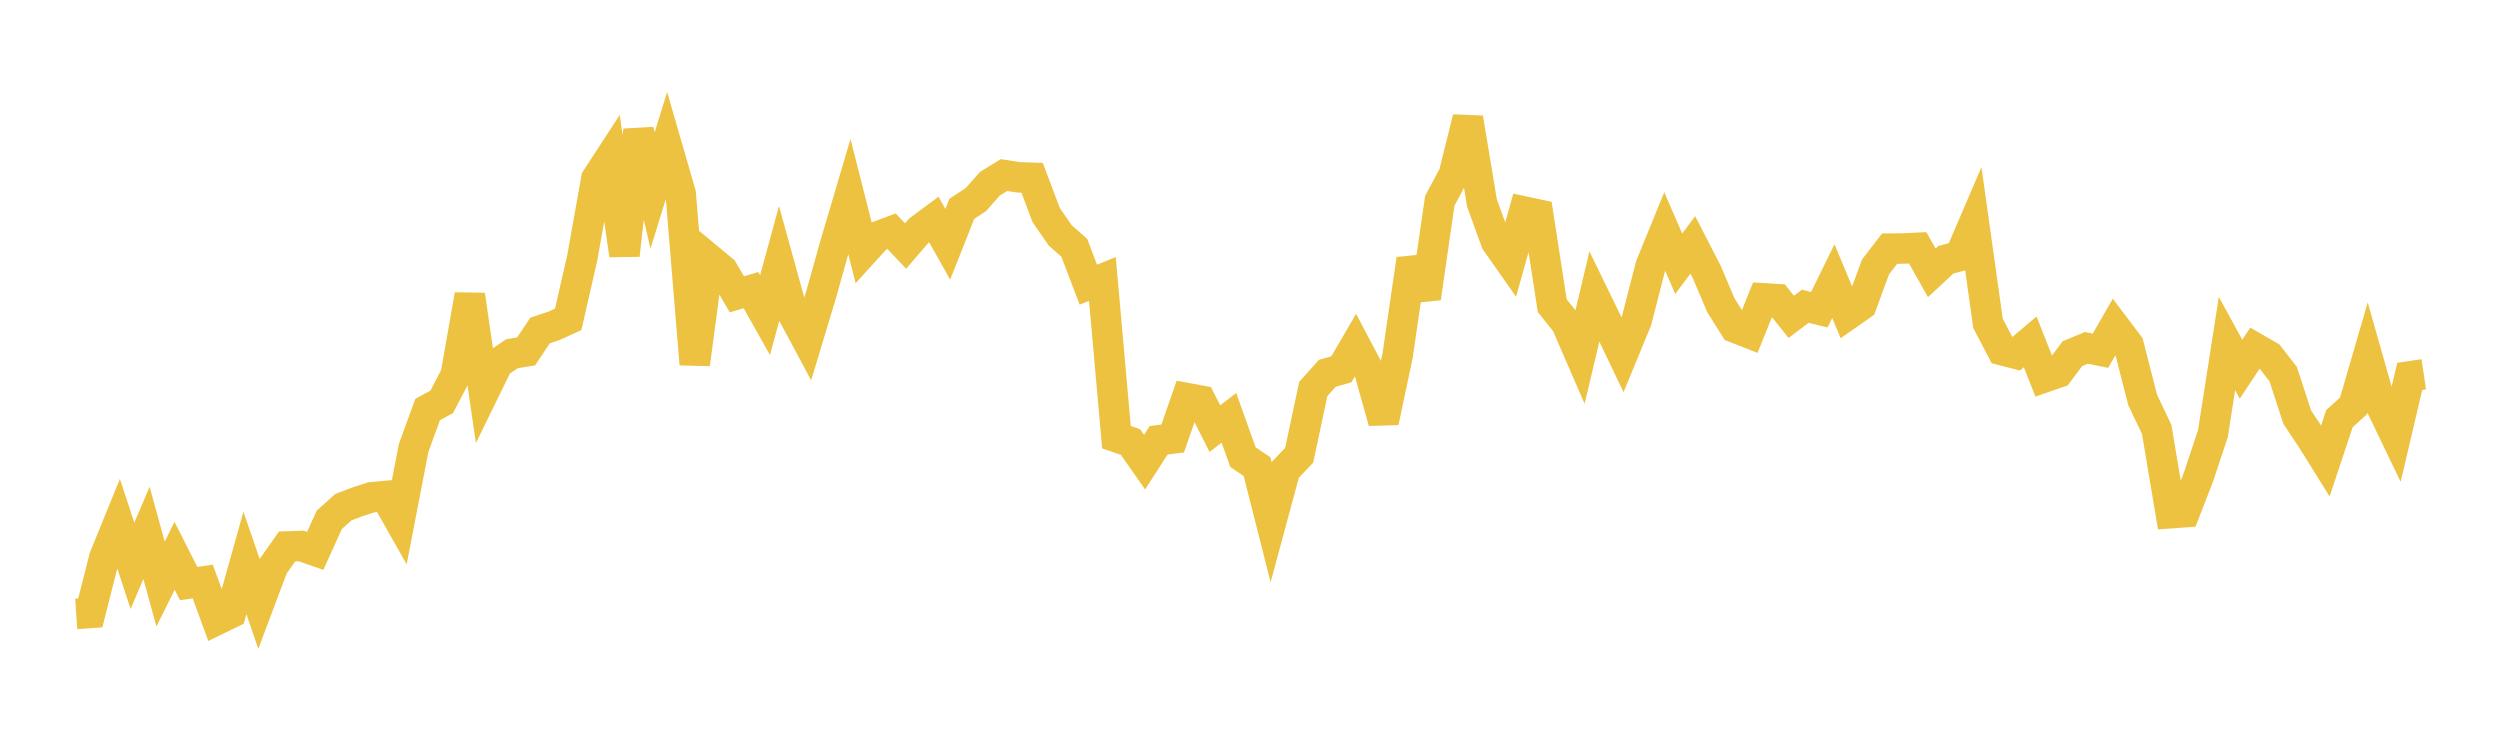 <svg width="164" height="48" xmlns="http://www.w3.org/2000/svg" xmlns:xlink="http://www.w3.org/1999/xlink"><path fill="none" stroke="rgb(237,194,64)" stroke-width="2" d="M5,40.27L5.922,40.208L6.844,36.573L7.766,34.31L8.689,37.118L9.611,34.958L10.533,38.309L11.455,36.461L12.377,38.283L13.299,38.149L14.222,40.665L15.144,40.216L16.066,36.928L16.988,39.611L17.91,37.158L18.832,35.849L19.754,35.816L20.677,36.138L21.599,34.103L22.521,33.272L23.443,32.921L24.365,32.624L25.287,32.54L26.21,34.169L27.132,29.39L28.054,26.862L28.976,26.364L29.898,24.596L30.82,19.346L31.743,25.719L32.665,23.832L33.587,23.204L34.509,23.053L35.431,21.679L36.353,21.369L37.275,20.949L38.198,16.904L39.12,11.727L40.042,10.312L40.964,16.736L41.886,8.546L42.808,12.493L43.731,9.518L44.653,12.701L45.575,23.89L46.497,16.968L47.419,17.733L48.341,19.308L49.263,19.031L50.186,20.672L51.108,17.293L52.03,20.632L52.952,22.349L53.874,19.295L54.796,16.012L55.719,12.893L56.641,16.528L57.563,15.512L58.485,15.17L59.407,16.138L60.329,15.067L61.251,14.384L62.174,16.026L63.096,13.701L64.018,13.092L64.94,12.051L65.862,11.484L66.784,11.63L67.707,11.662L68.629,14.108L69.551,15.442L70.473,16.255L71.395,18.674L72.317,18.299L73.24,28.683L74.162,28.998L75.084,30.315L76.006,28.881L76.928,28.768L77.85,26.114L78.772,26.285L79.695,28.118L80.617,27.41L81.539,29.99L82.461,30.61L83.383,34.246L84.305,30.834L85.228,29.86L86.15,25.521L87.072,24.489L87.994,24.227L88.916,22.647L89.838,24.394L90.76,27.677L91.683,23.328L92.605,17.002L93.527,19.555L94.449,13.176L95.371,11.446L96.293,7.741L97.216,13.308L98.138,15.853L99.06,17.166L99.982,13.875L100.904,14.073L101.826,20.049L102.749,21.207L103.671,23.333L104.593,19.447L105.515,21.34L106.437,23.269L107.359,21.031L108.281,17.444L109.204,15.182L110.126,17.303L111.048,16.063L111.97,17.856L112.892,20.028L113.814,21.494L114.737,21.856L115.659,19.569L116.581,19.626L117.503,20.786L118.425,20.088L119.347,20.319L120.269,18.443L121.192,20.656L122.114,20.012L123.036,17.508L123.958,16.311L124.88,16.301L125.802,16.257L126.725,17.897L127.647,17.039L128.569,16.797L129.491,14.646L130.413,21.213L131.335,22.973L132.257,23.21L133.18,22.427L134.102,24.759L135.024,24.439L135.946,23.204L136.868,22.82L137.79,23.009L138.713,21.405L139.635,22.627L140.557,26.231L141.479,28.167L142.401,33.665L143.323,33.6L144.246,31.223L145.168,28.446L146.09,22.534L147.012,24.219L147.934,22.828L148.856,23.36L149.778,24.543L150.701,27.371L151.623,28.757L152.545,30.234L153.467,27.463L154.389,26.629L155.311,23.459L156.234,26.709L157.156,28.625L158.078,24.69L159,24.553"></path></svg>